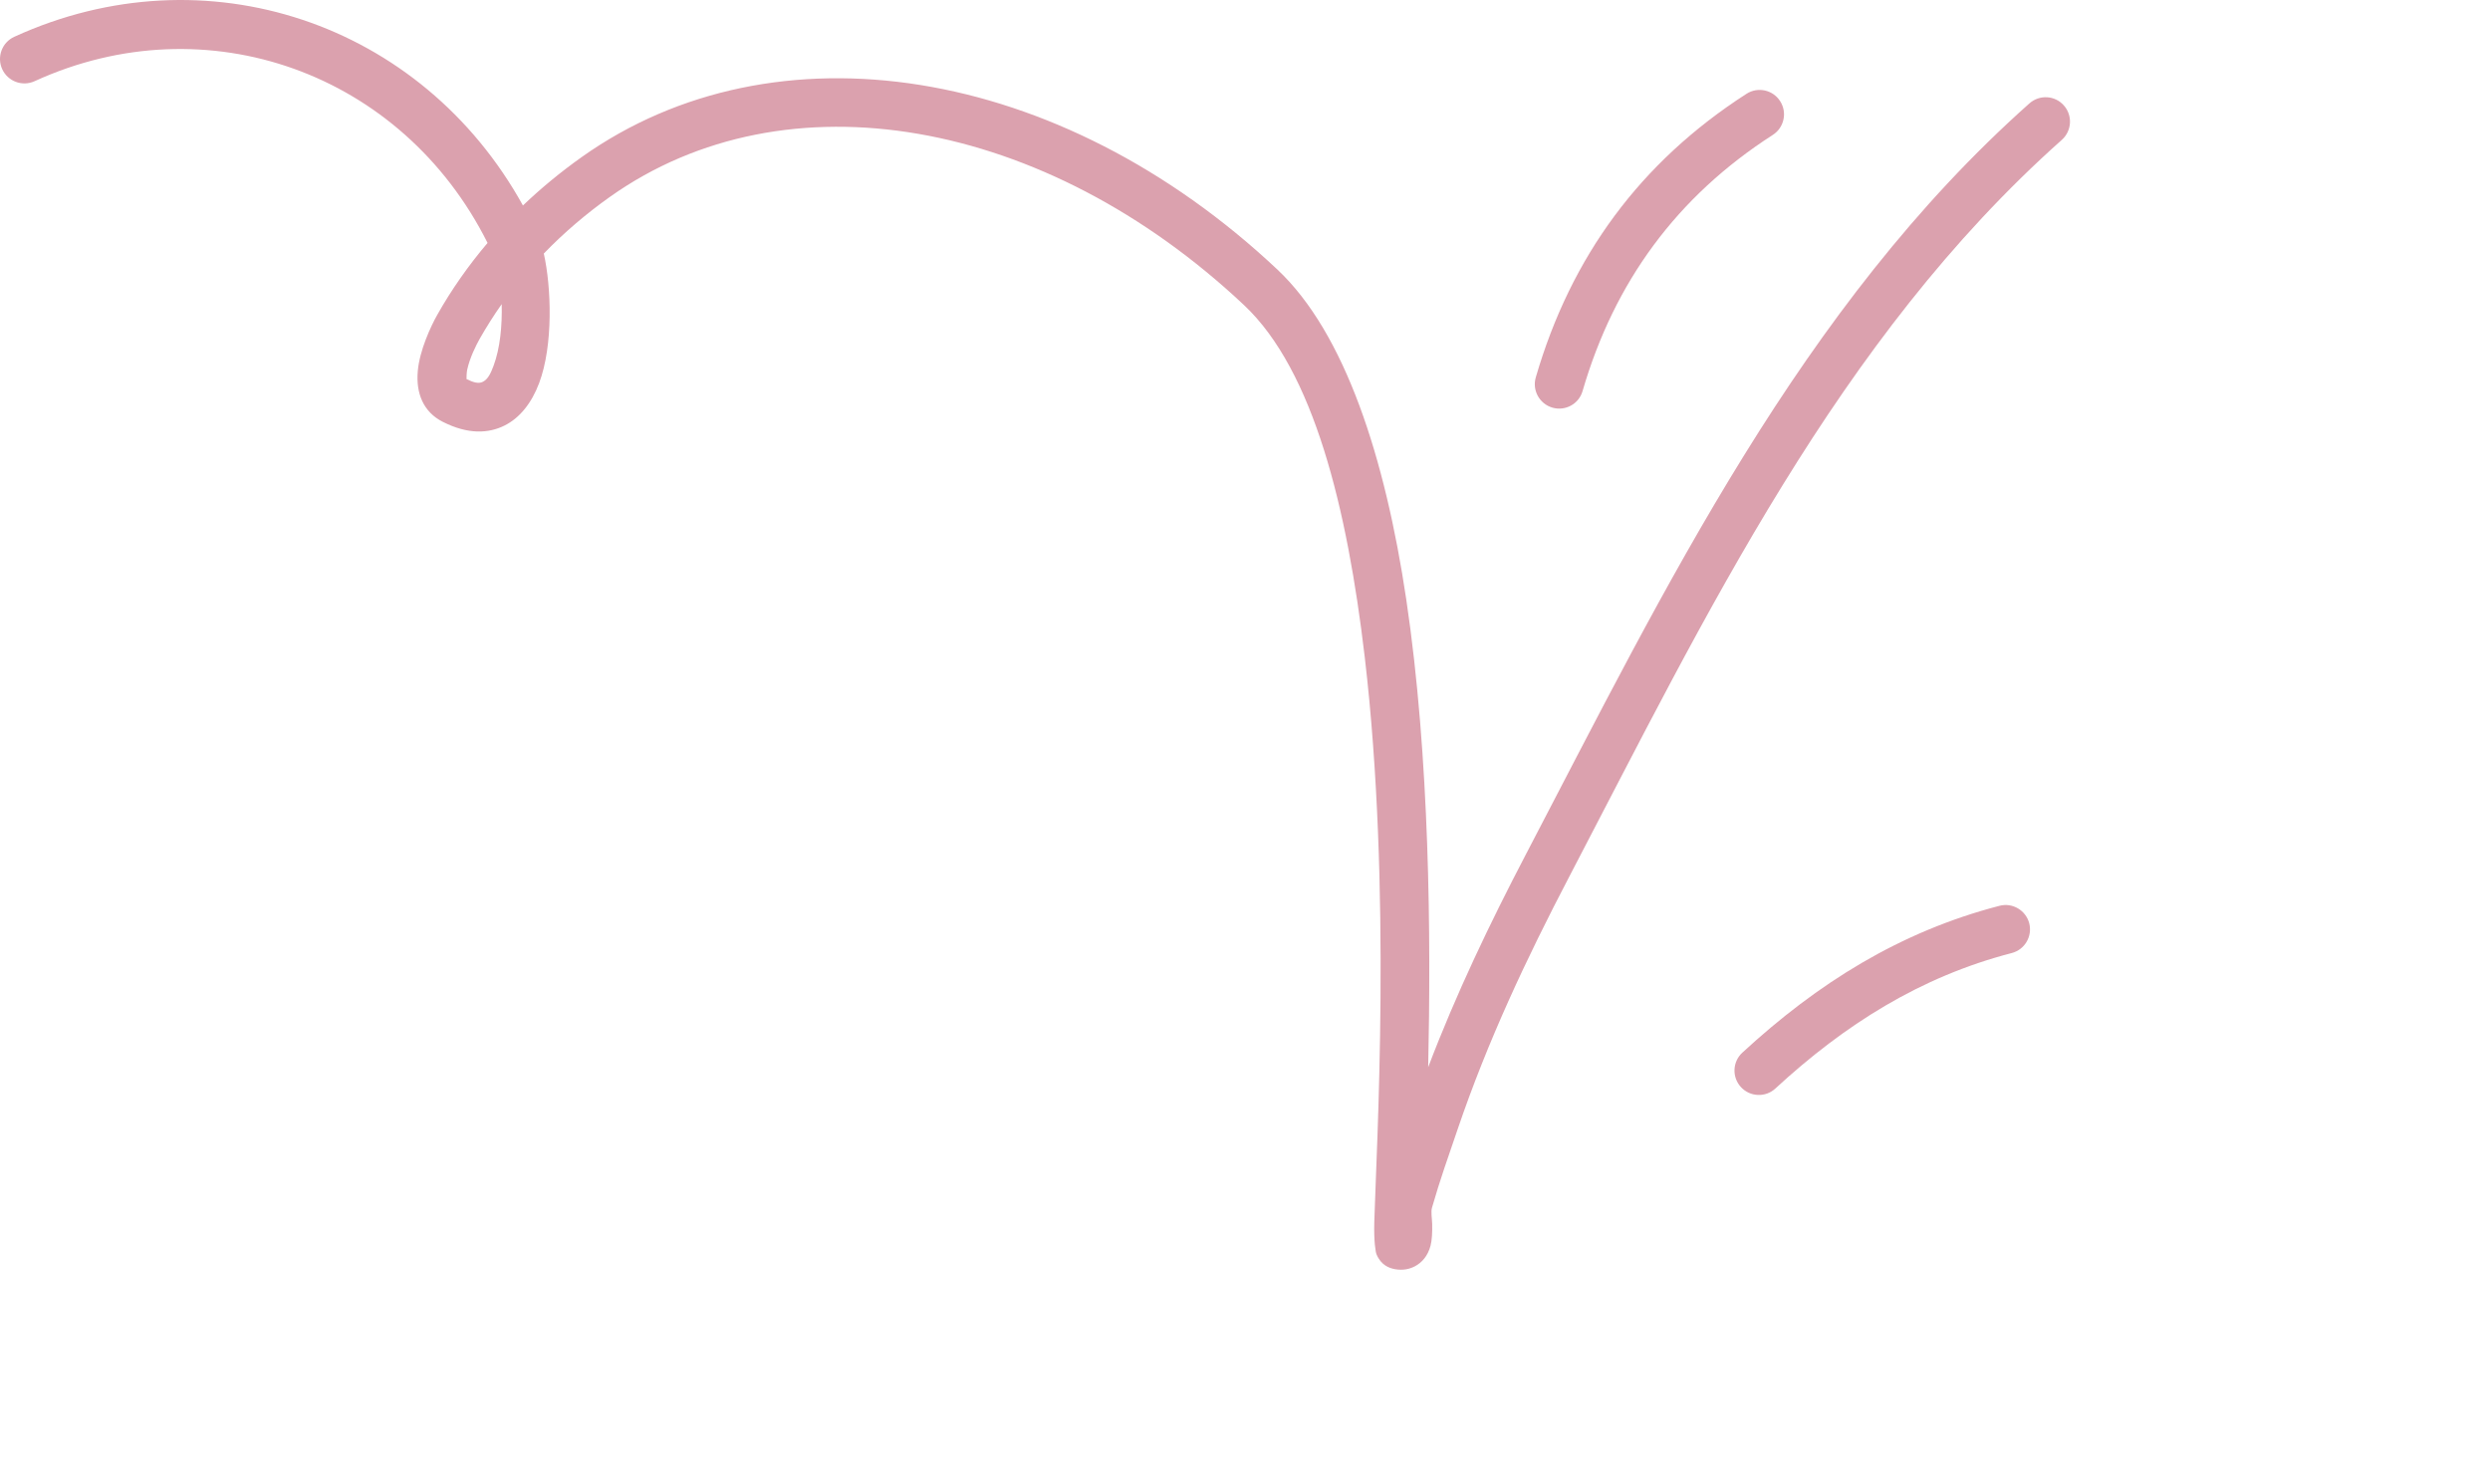 <?xml version="1.0" encoding="utf-8"?>
<svg width="203" height="121" viewBox="0 0 203 121" fill="none" xmlns="http://www.w3.org/2000/svg">
  <g id="Highlight_10">
    <g id="Group">
      <path id="Vector" fill-rule="evenodd" clip-rule="evenodd" d="M144.737 88.746C150.387 83.537 156.553 79.635 164.006 77.701C165.071 77.426 165.706 76.339 165.436 75.275C165.158 74.212 164.07 73.572 163.013 73.848C154.908 75.95 148.194 80.155 142.052 85.815C141.241 86.558 141.185 87.819 141.932 88.628C142.671 89.436 143.935 89.489 144.737 88.746Z" style="fill: rgb(219, 161, 174);"/>
      <g id="Group_2">
        <path id="Vector_2" fill-rule="evenodd" clip-rule="evenodd" d="M129.021 31.881C131.611 22.983 136.712 16.023 144.531 10.997C145.453 10.404 145.723 9.172 145.127 8.247C144.539 7.323 143.307 7.054 142.386 7.647C133.733 13.212 128.075 20.914 125.207 30.765C124.897 31.819 125.509 32.926 126.558 33.233C127.614 33.541 128.719 32.935 129.021 31.881Z" style="fill: rgb(219, 161, 174);"/>
      </g>
      <path id="Vector_3" fill-rule="evenodd" clip-rule="evenodd" d="M39.749 19.806C38.208 21.624 36.825 23.582 35.649 25.667C35.124 26.596 34.203 28.569 34.06 30.261C33.901 32.063 34.513 33.584 36.086 34.385C38.176 35.447 39.844 35.336 41.132 34.694C42.371 34.077 43.34 32.864 43.952 31.238C45.12 28.131 44.945 23.382 44.334 20.671C45.978 18.971 47.782 17.429 49.713 16.058C64.095 5.847 85.191 9.612 101.425 24.879C107.106 30.225 109.839 41.451 111.261 53.563C113.478 72.422 112.215 93.485 112.04 99.656C112 101.18 112.143 102.085 112.223 102.265C112.596 103.154 113.256 103.385 113.717 103.472C114.384 103.592 114.916 103.464 115.346 103.241C115.926 102.936 116.402 102.397 116.625 101.567C116.744 101.108 116.776 100.47 116.76 99.789C116.744 99.317 116.649 98.801 116.744 98.463C117.364 96.296 118.111 94.179 118.842 92.048C121.281 84.883 124.436 78.169 127.94 71.463C139.072 50.154 149.838 27.64 168.09 11.405C168.908 10.676 168.988 9.417 168.257 8.595C167.534 7.773 166.278 7.699 165.452 8.428C146.835 24.983 135.774 47.886 124.42 69.617C121.44 75.321 118.707 81.034 116.434 87.009C116.665 76.439 116.577 61.808 114.646 48.862C112.93 37.349 109.664 27.174 104.142 21.977C86.359 5.252 63.165 1.624 47.417 12.81C45.732 14.008 44.127 15.324 42.633 16.753C34.394 1.844 16.754 -4.131 1.164 3C0.163 3.456 -0.274 4.637 0.179 5.637C0.64 6.636 1.815 7.077 2.817 6.621C16.865 0.196 32.796 5.93 39.749 19.806ZM40.901 24.797C40.257 25.708 39.661 26.652 39.105 27.628C38.811 28.152 38.303 29.159 38.088 30.145C38.041 30.376 38.033 30.737 38.033 30.905C38.581 31.175 39.01 31.306 39.359 31.13C39.797 30.913 40.019 30.404 40.234 29.834C40.774 28.406 40.949 26.513 40.901 24.797Z" style="fill: rgb(219, 161, 174);"/>
    </g>
  </g>
</svg>